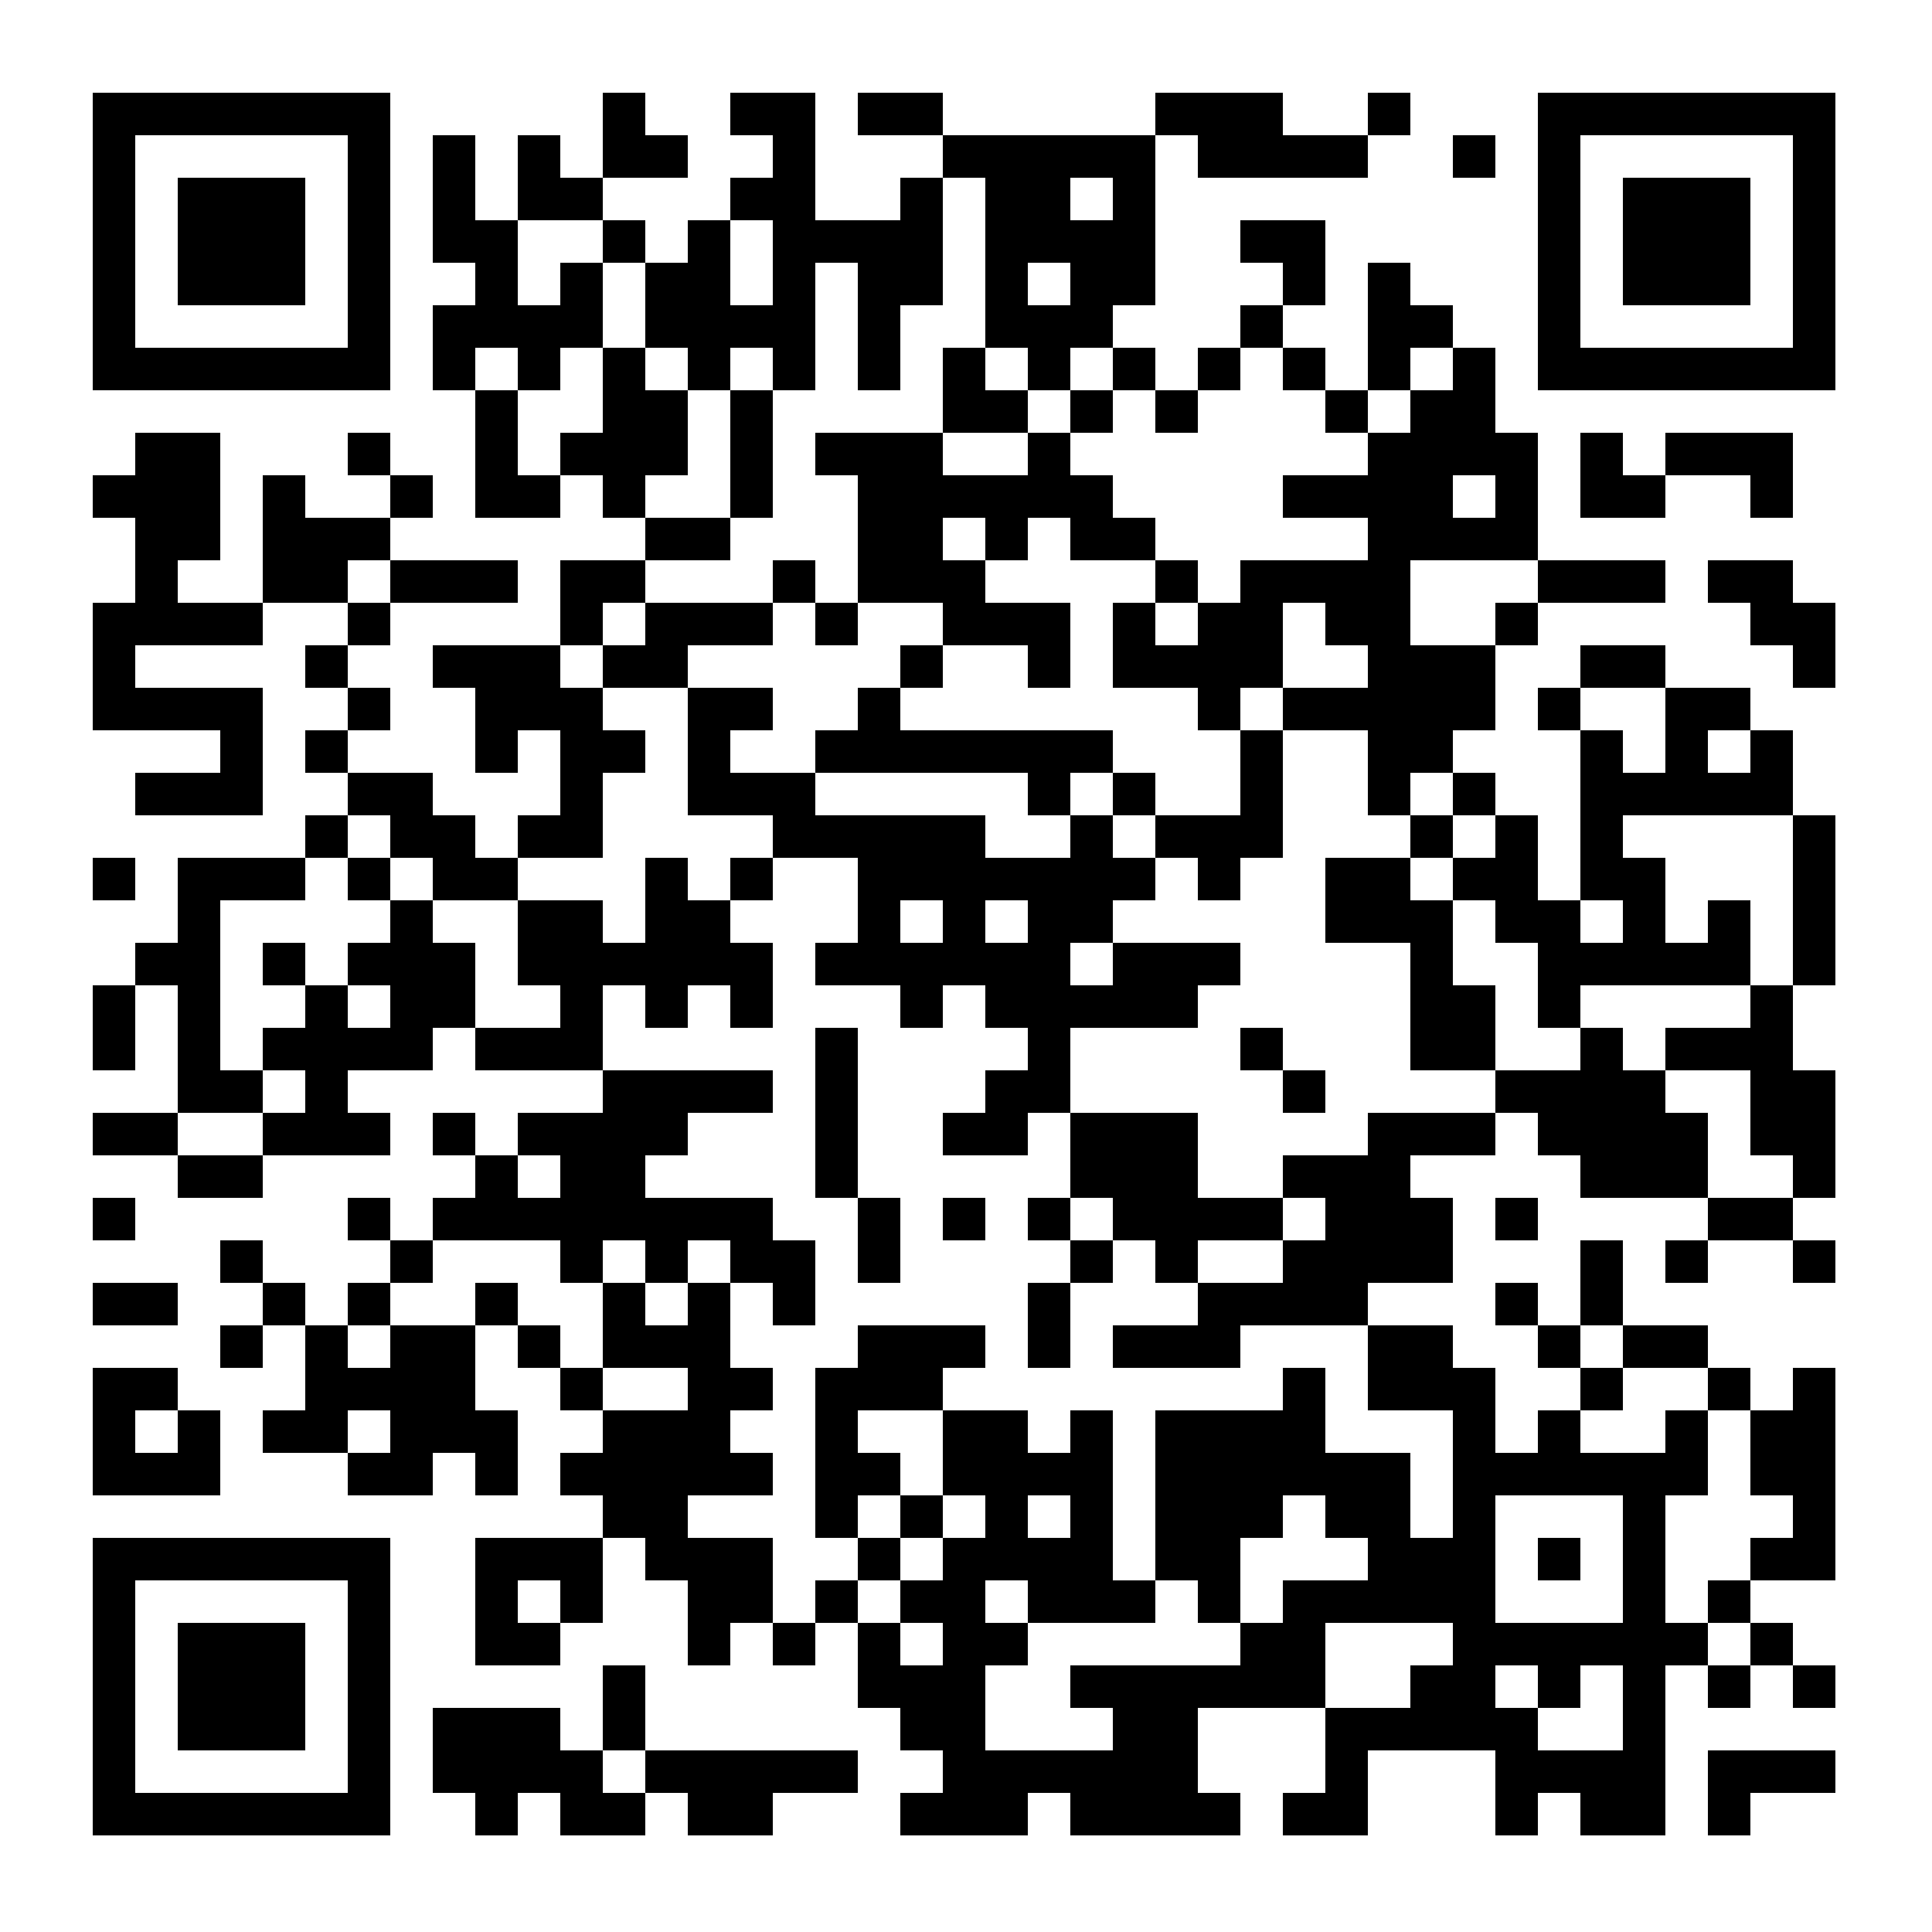 <?xml version="1.0" standalone="no"?>
<svg xmlns="http://www.w3.org/2000/svg" width="500" height="500"><rect width="100%" height="100%" fill="#808080" stroke="none"/><defs><clipPath id="clip-path-dot-color"><rect x="24" y="123" width="11" height="11" transform="rotate(0,29.5,128.5)"/><rect x="24" y="156" width="11" height="11" transform="rotate(0,29.5,161.5)"/><rect x="24" y="167" width="11" height="11" transform="rotate(0,29.5,172.5)"/><rect x="24" y="178" width="11" height="11" transform="rotate(0,29.5,183.5)"/><rect x="24" y="222" width="11" height="11" transform="rotate(0,29.5,227.5)"/><rect x="24" y="255" width="11" height="11" transform="rotate(0,29.5,260.5)"/><rect x="24" y="266" width="11" height="11" transform="rotate(0,29.5,271.5)"/><rect x="24" y="288" width="11" height="11" transform="rotate(0,29.5,293.5)"/><rect x="24" y="310" width="11" height="11" transform="rotate(0,29.5,315.5)"/><rect x="24" y="332" width="11" height="11" transform="rotate(0,29.5,337.5)"/><rect x="24" y="354" width="11" height="11" transform="rotate(0,29.5,359.5)"/><rect x="24" y="365" width="11" height="11" transform="rotate(0,29.5,370.5)"/><rect x="24" y="376" width="11" height="11" transform="rotate(0,29.5,381.5)"/><rect x="35" y="112" width="11" height="11" transform="rotate(0,40.5,117.5)"/><rect x="35" y="123" width="11" height="11" transform="rotate(0,40.5,128.5)"/><rect x="35" y="134" width="11" height="11" transform="rotate(0,40.5,139.5)"/><rect x="35" y="145" width="11" height="11" transform="rotate(0,40.5,150.5)"/><rect x="35" y="156" width="11" height="11" transform="rotate(0,40.5,161.5)"/><rect x="35" y="178" width="11" height="11" transform="rotate(0,40.5,183.5)"/><rect x="35" y="200" width="11" height="11" transform="rotate(0,40.5,205.5)"/><rect x="35" y="244" width="11" height="11" transform="rotate(0,40.5,249.5)"/><rect x="35" y="288" width="11" height="11" transform="rotate(0,40.5,293.5)"/><rect x="35" y="332" width="11" height="11" transform="rotate(0,40.5,337.5)"/><rect x="35" y="354" width="11" height="11" transform="rotate(0,40.5,359.5)"/><rect x="35" y="376" width="11" height="11" transform="rotate(0,40.5,381.5)"/><rect x="46" y="112" width="11" height="11" transform="rotate(0,51.5,117.5)"/><rect x="46" y="123" width="11" height="11" transform="rotate(0,51.5,128.5)"/><rect x="46" y="134" width="11" height="11" transform="rotate(0,51.5,139.5)"/><rect x="46" y="156" width="11" height="11" transform="rotate(0,51.5,161.5)"/><rect x="46" y="178" width="11" height="11" transform="rotate(0,51.5,183.5)"/><rect x="46" y="200" width="11" height="11" transform="rotate(0,51.5,205.5)"/><rect x="46" y="222" width="11" height="11" transform="rotate(0,51.5,227.5)"/><rect x="46" y="233" width="11" height="11" transform="rotate(0,51.5,238.5)"/><rect x="46" y="244" width="11" height="11" transform="rotate(0,51.5,249.5)"/><rect x="46" y="255" width="11" height="11" transform="rotate(0,51.5,260.5)"/><rect x="46" y="266" width="11" height="11" transform="rotate(0,51.5,271.5)"/><rect x="46" y="277" width="11" height="11" transform="rotate(0,51.5,282.5)"/><rect x="46" y="299" width="11" height="11" transform="rotate(0,51.5,304.5)"/><rect x="46" y="365" width="11" height="11" transform="rotate(0,51.5,370.5)"/><rect x="46" y="376" width="11" height="11" transform="rotate(0,51.5,381.5)"/><rect x="57" y="156" width="11" height="11" transform="rotate(0,62.5,161.5)"/><rect x="57" y="178" width="11" height="11" transform="rotate(0,62.5,183.5)"/><rect x="57" y="189" width="11" height="11" transform="rotate(0,62.5,194.5)"/><rect x="57" y="200" width="11" height="11" transform="rotate(0,62.5,205.5)"/><rect x="57" y="222" width="11" height="11" transform="rotate(0,62.5,227.5)"/><rect x="57" y="277" width="11" height="11" transform="rotate(0,62.5,282.5)"/><rect x="57" y="299" width="11" height="11" transform="rotate(0,62.5,304.5)"/><rect x="57" y="321" width="11" height="11" transform="rotate(0,62.5,326.5)"/><rect x="57" y="343" width="11" height="11" transform="rotate(0,62.5,348.5)"/><rect x="68" y="123" width="11" height="11" transform="rotate(0,73.5,128.5)"/><rect x="68" y="134" width="11" height="11" transform="rotate(0,73.5,139.5)"/><rect x="68" y="145" width="11" height="11" transform="rotate(0,73.5,150.5)"/><rect x="68" y="222" width="11" height="11" transform="rotate(0,73.5,227.5)"/><rect x="68" y="244" width="11" height="11" transform="rotate(0,73.5,249.5)"/><rect x="68" y="266" width="11" height="11" transform="rotate(0,73.5,271.5)"/><rect x="68" y="288" width="11" height="11" transform="rotate(0,73.5,293.5)"/><rect x="68" y="332" width="11" height="11" transform="rotate(0,73.5,337.5)"/><rect x="68" y="365" width="11" height="11" transform="rotate(0,73.5,370.5)"/><rect x="79" y="134" width="11" height="11" transform="rotate(0,84.5,139.5)"/><rect x="79" y="145" width="11" height="11" transform="rotate(0,84.5,150.5)"/><rect x="79" y="167" width="11" height="11" transform="rotate(0,84.5,172.5)"/><rect x="79" y="189" width="11" height="11" transform="rotate(0,84.5,194.5)"/><rect x="79" y="211" width="11" height="11" transform="rotate(0,84.5,216.5)"/><rect x="79" y="255" width="11" height="11" transform="rotate(0,84.5,260.5)"/><rect x="79" y="266" width="11" height="11" transform="rotate(0,84.5,271.5)"/><rect x="79" y="277" width="11" height="11" transform="rotate(0,84.5,282.5)"/><rect x="79" y="288" width="11" height="11" transform="rotate(0,84.5,293.5)"/><rect x="79" y="343" width="11" height="11" transform="rotate(0,84.5,348.5)"/><rect x="79" y="354" width="11" height="11" transform="rotate(0,84.5,359.5)"/><rect x="79" y="365" width="11" height="11" transform="rotate(0,84.5,370.5)"/><rect x="90" y="112" width="11" height="11" transform="rotate(0,95.5,117.5)"/><rect x="90" y="134" width="11" height="11" transform="rotate(0,95.5,139.5)"/><rect x="90" y="156" width="11" height="11" transform="rotate(0,95.5,161.5)"/><rect x="90" y="178" width="11" height="11" transform="rotate(0,95.5,183.5)"/><rect x="90" y="200" width="11" height="11" transform="rotate(0,95.5,205.5)"/><rect x="90" y="222" width="11" height="11" transform="rotate(0,95.5,227.5)"/><rect x="90" y="244" width="11" height="11" transform="rotate(0,95.5,249.5)"/><rect x="90" y="266" width="11" height="11" transform="rotate(0,95.5,271.5)"/><rect x="90" y="288" width="11" height="11" transform="rotate(0,95.5,293.5)"/><rect x="90" y="310" width="11" height="11" transform="rotate(0,95.5,315.5)"/><rect x="90" y="332" width="11" height="11" transform="rotate(0,95.5,337.5)"/><rect x="90" y="354" width="11" height="11" transform="rotate(0,95.5,359.5)"/><rect x="90" y="376" width="11" height="11" transform="rotate(0,95.5,381.5)"/><rect x="101" y="123" width="11" height="11" transform="rotate(0,106.5,128.5)"/><rect x="101" y="145" width="11" height="11" transform="rotate(0,106.5,150.5)"/><rect x="101" y="200" width="11" height="11" transform="rotate(0,106.5,205.5)"/><rect x="101" y="211" width="11" height="11" transform="rotate(0,106.5,216.5)"/><rect x="101" y="233" width="11" height="11" transform="rotate(0,106.5,238.5)"/><rect x="101" y="244" width="11" height="11" transform="rotate(0,106.5,249.5)"/><rect x="101" y="255" width="11" height="11" transform="rotate(0,106.5,260.5)"/><rect x="101" y="266" width="11" height="11" transform="rotate(0,106.5,271.5)"/><rect x="101" y="321" width="11" height="11" transform="rotate(0,106.5,326.5)"/><rect x="101" y="343" width="11" height="11" transform="rotate(0,106.5,348.5)"/><rect x="101" y="354" width="11" height="11" transform="rotate(0,106.5,359.5)"/><rect x="101" y="365" width="11" height="11" transform="rotate(0,106.5,370.5)"/><rect x="101" y="376" width="11" height="11" transform="rotate(0,106.5,381.5)"/><rect x="112" y="35" width="11" height="11" transform="rotate(0,117.5,40.5)"/><rect x="112" y="46" width="11" height="11" transform="rotate(0,117.5,51.5)"/><rect x="112" y="57" width="11" height="11" transform="rotate(0,117.5,62.5)"/><rect x="112" y="79" width="11" height="11" transform="rotate(0,117.5,84.5)"/><rect x="112" y="90" width="11" height="11" transform="rotate(0,117.5,95.5)"/><rect x="112" y="145" width="11" height="11" transform="rotate(0,117.5,150.5)"/><rect x="112" y="167" width="11" height="11" transform="rotate(0,117.5,172.5)"/><rect x="112" y="211" width="11" height="11" transform="rotate(0,117.5,216.5)"/><rect x="112" y="222" width="11" height="11" transform="rotate(0,117.5,227.5)"/><rect x="112" y="244" width="11" height="11" transform="rotate(0,117.5,249.5)"/><rect x="112" y="255" width="11" height="11" transform="rotate(0,117.5,260.5)"/><rect x="112" y="288" width="11" height="11" transform="rotate(0,117.5,293.5)"/><rect x="112" y="310" width="11" height="11" transform="rotate(0,117.5,315.5)"/><rect x="112" y="343" width="11" height="11" transform="rotate(0,117.5,348.5)"/><rect x="112" y="354" width="11" height="11" transform="rotate(0,117.5,359.5)"/><rect x="112" y="365" width="11" height="11" transform="rotate(0,117.5,370.5)"/><rect x="112" y="442" width="11" height="11" transform="rotate(0,117.5,447.5)"/><rect x="112" y="453" width="11" height="11" transform="rotate(0,117.5,458.5)"/><rect x="123" y="57" width="11" height="11" transform="rotate(0,128.5,62.5)"/><rect x="123" y="68" width="11" height="11" transform="rotate(0,128.5,73.5)"/><rect x="123" y="79" width="11" height="11" transform="rotate(0,128.5,84.5)"/><rect x="123" y="101" width="11" height="11" transform="rotate(0,128.5,106.5)"/><rect x="123" y="112" width="11" height="11" transform="rotate(0,128.5,117.5)"/><rect x="123" y="123" width="11" height="11" transform="rotate(0,128.5,128.5)"/><rect x="123" y="145" width="11" height="11" transform="rotate(0,128.5,150.5)"/><rect x="123" y="167" width="11" height="11" transform="rotate(0,128.5,172.5)"/><rect x="123" y="178" width="11" height="11" transform="rotate(0,128.5,183.5)"/><rect x="123" y="189" width="11" height="11" transform="rotate(0,128.5,194.5)"/><rect x="123" y="222" width="11" height="11" transform="rotate(0,128.5,227.5)"/><rect x="123" y="266" width="11" height="11" transform="rotate(0,128.5,271.5)"/><rect x="123" y="299" width="11" height="11" transform="rotate(0,128.5,304.5)"/><rect x="123" y="310" width="11" height="11" transform="rotate(0,128.5,315.5)"/><rect x="123" y="332" width="11" height="11" transform="rotate(0,128.5,337.5)"/><rect x="123" y="365" width="11" height="11" transform="rotate(0,128.5,370.5)"/><rect x="123" y="376" width="11" height="11" transform="rotate(0,128.5,381.5)"/><rect x="123" y="398" width="11" height="11" transform="rotate(0,128.5,403.5)"/><rect x="123" y="409" width="11" height="11" transform="rotate(0,128.5,414.5)"/><rect x="123" y="420" width="11" height="11" transform="rotate(0,128.5,425.5)"/><rect x="123" y="442" width="11" height="11" transform="rotate(0,128.5,447.5)"/><rect x="123" y="453" width="11" height="11" transform="rotate(0,128.5,458.5)"/><rect x="123" y="464" width="11" height="11" transform="rotate(0,128.5,469.5)"/><rect x="134" y="35" width="11" height="11" transform="rotate(0,139.5,40.5)"/><rect x="134" y="46" width="11" height="11" transform="rotate(0,139.5,51.5)"/><rect x="134" y="79" width="11" height="11" transform="rotate(0,139.5,84.5)"/><rect x="134" y="90" width="11" height="11" transform="rotate(0,139.5,95.5)"/><rect x="134" y="123" width="11" height="11" transform="rotate(0,139.5,128.5)"/><rect x="134" y="167" width="11" height="11" transform="rotate(0,139.5,172.5)"/><rect x="134" y="178" width="11" height="11" transform="rotate(0,139.5,183.5)"/><rect x="134" y="211" width="11" height="11" transform="rotate(0,139.5,216.5)"/><rect x="134" y="233" width="11" height="11" transform="rotate(0,139.5,238.5)"/><rect x="134" y="244" width="11" height="11" transform="rotate(0,139.5,249.5)"/><rect x="134" y="266" width="11" height="11" transform="rotate(0,139.5,271.5)"/><rect x="134" y="288" width="11" height="11" transform="rotate(0,139.5,293.5)"/><rect x="134" y="310" width="11" height="11" transform="rotate(0,139.5,315.5)"/><rect x="134" y="343" width="11" height="11" transform="rotate(0,139.5,348.5)"/><rect x="134" y="398" width="11" height="11" transform="rotate(0,139.5,403.5)"/><rect x="134" y="420" width="11" height="11" transform="rotate(0,139.5,425.5)"/><rect x="134" y="442" width="11" height="11" transform="rotate(0,139.5,447.5)"/><rect x="134" y="453" width="11" height="11" transform="rotate(0,139.5,458.5)"/><rect x="145" y="46" width="11" height="11" transform="rotate(0,150.5,51.5)"/><rect x="145" y="68" width="11" height="11" transform="rotate(0,150.5,73.5)"/><rect x="145" y="79" width="11" height="11" transform="rotate(0,150.5,84.5)"/><rect x="145" y="112" width="11" height="11" transform="rotate(0,150.5,117.5)"/><rect x="145" y="145" width="11" height="11" transform="rotate(0,150.5,150.5)"/><rect x="145" y="156" width="11" height="11" transform="rotate(0,150.5,161.5)"/><rect x="145" y="178" width="11" height="11" transform="rotate(0,150.5,183.5)"/><rect x="145" y="189" width="11" height="11" transform="rotate(0,150.5,194.5)"/><rect x="145" y="200" width="11" height="11" transform="rotate(0,150.5,205.5)"/><rect x="145" y="211" width="11" height="11" transform="rotate(0,150.5,216.5)"/><rect x="145" y="233" width="11" height="11" transform="rotate(0,150.5,238.5)"/><rect x="145" y="244" width="11" height="11" transform="rotate(0,150.5,249.5)"/><rect x="145" y="255" width="11" height="11" transform="rotate(0,150.5,260.5)"/><rect x="145" y="266" width="11" height="11" transform="rotate(0,150.5,271.5)"/><rect x="145" y="288" width="11" height="11" transform="rotate(0,150.5,293.5)"/><rect x="145" y="299" width="11" height="11" transform="rotate(0,150.5,304.5)"/><rect x="145" y="310" width="11" height="11" transform="rotate(0,150.5,315.5)"/><rect x="145" y="321" width="11" height="11" transform="rotate(0,150.5,326.5)"/><rect x="145" y="354" width="11" height="11" transform="rotate(0,150.5,359.5)"/><rect x="145" y="376" width="11" height="11" transform="rotate(0,150.5,381.5)"/><rect x="145" y="398" width="11" height="11" transform="rotate(0,150.5,403.5)"/><rect x="145" y="409" width="11" height="11" transform="rotate(0,150.5,414.5)"/><rect x="145" y="453" width="11" height="11" transform="rotate(0,150.5,458.5)"/><rect x="145" y="464" width="11" height="11" transform="rotate(0,150.5,469.5)"/><rect x="156" y="24" width="11" height="11" transform="rotate(0,161.5,29.5)"/><rect x="156" y="35" width="11" height="11" transform="rotate(0,161.5,40.5)"/><rect x="156" y="57" width="11" height="11" transform="rotate(0,161.5,62.5)"/><rect x="156" y="90" width="11" height="11" transform="rotate(0,161.5,95.5)"/><rect x="156" y="101" width="11" height="11" transform="rotate(0,161.5,106.5)"/><rect x="156" y="112" width="11" height="11" transform="rotate(0,161.5,117.5)"/><rect x="156" y="123" width="11" height="11" transform="rotate(0,161.5,128.5)"/><rect x="156" y="145" width="11" height="11" transform="rotate(0,161.5,150.5)"/><rect x="156" y="167" width="11" height="11" transform="rotate(0,161.5,172.5)"/><rect x="156" y="189" width="11" height="11" transform="rotate(0,161.5,194.5)"/><rect x="156" y="244" width="11" height="11" transform="rotate(0,161.5,249.5)"/><rect x="156" y="277" width="11" height="11" transform="rotate(0,161.5,282.5)"/><rect x="156" y="288" width="11" height="11" transform="rotate(0,161.5,293.5)"/><rect x="156" y="299" width="11" height="11" transform="rotate(0,161.5,304.5)"/><rect x="156" y="310" width="11" height="11" transform="rotate(0,161.5,315.5)"/><rect x="156" y="332" width="11" height="11" transform="rotate(0,161.5,337.5)"/><rect x="156" y="343" width="11" height="11" transform="rotate(0,161.5,348.5)"/><rect x="156" y="365" width="11" height="11" transform="rotate(0,161.5,370.5)"/><rect x="156" y="376" width="11" height="11" transform="rotate(0,161.5,381.5)"/><rect x="156" y="387" width="11" height="11" transform="rotate(0,161.5,392.5)"/><rect x="156" y="431" width="11" height="11" transform="rotate(0,161.5,436.5)"/><rect x="156" y="442" width="11" height="11" transform="rotate(0,161.5,447.5)"/><rect x="156" y="464" width="11" height="11" transform="rotate(0,161.5,469.5)"/><rect x="167" y="35" width="11" height="11" transform="rotate(0,172.5,40.5)"/><rect x="167" y="68" width="11" height="11" transform="rotate(0,172.5,73.5)"/><rect x="167" y="79" width="11" height="11" transform="rotate(0,172.5,84.5)"/><rect x="167" y="101" width="11" height="11" transform="rotate(0,172.5,106.5)"/><rect x="167" y="112" width="11" height="11" transform="rotate(0,172.5,117.5)"/><rect x="167" y="134" width="11" height="11" transform="rotate(0,172.5,139.5)"/><rect x="167" y="156" width="11" height="11" transform="rotate(0,172.5,161.5)"/><rect x="167" y="167" width="11" height="11" transform="rotate(0,172.5,172.5)"/><rect x="167" y="222" width="11" height="11" transform="rotate(0,172.5,227.5)"/><rect x="167" y="233" width="11" height="11" transform="rotate(0,172.5,238.5)"/><rect x="167" y="244" width="11" height="11" transform="rotate(0,172.5,249.5)"/><rect x="167" y="255" width="11" height="11" transform="rotate(0,172.5,260.5)"/><rect x="167" y="277" width="11" height="11" transform="rotate(0,172.5,282.5)"/><rect x="167" y="288" width="11" height="11" transform="rotate(0,172.5,293.5)"/><rect x="167" y="310" width="11" height="11" transform="rotate(0,172.5,315.5)"/><rect x="167" y="321" width="11" height="11" transform="rotate(0,172.5,326.5)"/><rect x="167" y="343" width="11" height="11" transform="rotate(0,172.5,348.5)"/><rect x="167" y="365" width="11" height="11" transform="rotate(0,172.5,370.5)"/><rect x="167" y="376" width="11" height="11" transform="rotate(0,172.5,381.5)"/><rect x="167" y="387" width="11" height="11" transform="rotate(0,172.5,392.5)"/><rect x="167" y="398" width="11" height="11" transform="rotate(0,172.5,403.5)"/><rect x="167" y="453" width="11" height="11" transform="rotate(0,172.5,458.5)"/><rect x="178" y="57" width="11" height="11" transform="rotate(0,183.5,62.5)"/><rect x="178" y="68" width="11" height="11" transform="rotate(0,183.5,73.5)"/><rect x="178" y="79" width="11" height="11" transform="rotate(0,183.5,84.5)"/><rect x="178" y="90" width="11" height="11" transform="rotate(0,183.5,95.5)"/><rect x="178" y="134" width="11" height="11" transform="rotate(0,183.5,139.5)"/><rect x="178" y="156" width="11" height="11" transform="rotate(0,183.5,161.5)"/><rect x="178" y="178" width="11" height="11" transform="rotate(0,183.5,183.5)"/><rect x="178" y="189" width="11" height="11" transform="rotate(0,183.5,194.5)"/><rect x="178" y="200" width="11" height="11" transform="rotate(0,183.5,205.5)"/><rect x="178" y="233" width="11" height="11" transform="rotate(0,183.5,238.5)"/><rect x="178" y="244" width="11" height="11" transform="rotate(0,183.5,249.5)"/><rect x="178" y="277" width="11" height="11" transform="rotate(0,183.5,282.5)"/><rect x="178" y="310" width="11" height="11" transform="rotate(0,183.5,315.5)"/><rect x="178" y="332" width="11" height="11" transform="rotate(0,183.5,337.5)"/><rect x="178" y="343" width="11" height="11" transform="rotate(0,183.5,348.5)"/><rect x="178" y="354" width="11" height="11" transform="rotate(0,183.5,359.5)"/><rect x="178" y="365" width="11" height="11" transform="rotate(0,183.5,370.5)"/><rect x="178" y="376" width="11" height="11" transform="rotate(0,183.5,381.5)"/><rect x="178" y="398" width="11" height="11" transform="rotate(0,183.5,403.5)"/><rect x="178" y="409" width="11" height="11" transform="rotate(0,183.5,414.5)"/><rect x="178" y="420" width="11" height="11" transform="rotate(0,183.5,425.5)"/><rect x="178" y="453" width="11" height="11" transform="rotate(0,183.5,458.5)"/><rect x="178" y="464" width="11" height="11" transform="rotate(0,183.5,469.5)"/><rect x="189" y="24" width="11" height="11" transform="rotate(0,194.5,29.5)"/><rect x="189" y="46" width="11" height="11" transform="rotate(0,194.5,51.5)"/><rect x="189" y="79" width="11" height="11" transform="rotate(0,194.5,84.5)"/><rect x="189" y="101" width="11" height="11" transform="rotate(0,194.5,106.5)"/><rect x="189" y="112" width="11" height="11" transform="rotate(0,194.5,117.5)"/><rect x="189" y="123" width="11" height="11" transform="rotate(0,194.5,128.5)"/><rect x="189" y="156" width="11" height="11" transform="rotate(0,194.5,161.5)"/><rect x="189" y="178" width="11" height="11" transform="rotate(0,194.5,183.5)"/><rect x="189" y="200" width="11" height="11" transform="rotate(0,194.5,205.5)"/><rect x="189" y="222" width="11" height="11" transform="rotate(0,194.5,227.5)"/><rect x="189" y="244" width="11" height="11" transform="rotate(0,194.5,249.5)"/><rect x="189" y="255" width="11" height="11" transform="rotate(0,194.5,260.5)"/><rect x="189" y="277" width="11" height="11" transform="rotate(0,194.5,282.5)"/><rect x="189" y="310" width="11" height="11" transform="rotate(0,194.5,315.5)"/><rect x="189" y="321" width="11" height="11" transform="rotate(0,194.5,326.5)"/><rect x="189" y="354" width="11" height="11" transform="rotate(0,194.5,359.5)"/><rect x="189" y="376" width="11" height="11" transform="rotate(0,194.5,381.5)"/><rect x="189" y="398" width="11" height="11" transform="rotate(0,194.5,403.5)"/><rect x="189" y="409" width="11" height="11" transform="rotate(0,194.5,414.5)"/><rect x="189" y="453" width="11" height="11" transform="rotate(0,194.5,458.5)"/><rect x="189" y="464" width="11" height="11" transform="rotate(0,194.5,469.5)"/><rect x="200" y="24" width="11" height="11" transform="rotate(0,205.5,29.5)"/><rect x="200" y="35" width="11" height="11" transform="rotate(0,205.5,40.5)"/><rect x="200" y="46" width="11" height="11" transform="rotate(0,205.5,51.5)"/><rect x="200" y="57" width="11" height="11" transform="rotate(0,205.5,62.5)"/><rect x="200" y="68" width="11" height="11" transform="rotate(0,205.5,73.5)"/><rect x="200" y="79" width="11" height="11" transform="rotate(0,205.5,84.5)"/><rect x="200" y="90" width="11" height="11" transform="rotate(0,205.5,95.5)"/><rect x="200" y="145" width="11" height="11" transform="rotate(0,205.5,150.5)"/><rect x="200" y="200" width="11" height="11" transform="rotate(0,205.5,205.5)"/><rect x="200" y="211" width="11" height="11" transform="rotate(0,205.5,216.5)"/><rect x="200" y="321" width="11" height="11" transform="rotate(0,205.5,326.5)"/><rect x="200" y="332" width="11" height="11" transform="rotate(0,205.5,337.5)"/><rect x="200" y="420" width="11" height="11" transform="rotate(0,205.5,425.5)"/><rect x="200" y="453" width="11" height="11" transform="rotate(0,205.5,458.5)"/><rect x="211" y="57" width="11" height="11" transform="rotate(0,216.5,62.5)"/><rect x="211" y="112" width="11" height="11" transform="rotate(0,216.5,117.5)"/><rect x="211" y="156" width="11" height="11" transform="rotate(0,216.5,161.5)"/><rect x="211" y="189" width="11" height="11" transform="rotate(0,216.5,194.5)"/><rect x="211" y="211" width="11" height="11" transform="rotate(0,216.5,216.5)"/><rect x="211" y="244" width="11" height="11" transform="rotate(0,216.5,249.5)"/><rect x="211" y="266" width="11" height="11" transform="rotate(0,216.5,271.5)"/><rect x="211" y="277" width="11" height="11" transform="rotate(0,216.5,282.5)"/><rect x="211" y="288" width="11" height="11" transform="rotate(0,216.5,293.5)"/><rect x="211" y="299" width="11" height="11" transform="rotate(0,216.5,304.5)"/><rect x="211" y="354" width="11" height="11" transform="rotate(0,216.5,359.5)"/><rect x="211" y="365" width="11" height="11" transform="rotate(0,216.5,370.5)"/><rect x="211" y="376" width="11" height="11" transform="rotate(0,216.5,381.5)"/><rect x="211" y="387" width="11" height="11" transform="rotate(0,216.5,392.5)"/><rect x="211" y="409" width="11" height="11" transform="rotate(0,216.5,414.5)"/><rect x="211" y="453" width="11" height="11" transform="rotate(0,216.5,458.5)"/><rect x="222" y="24" width="11" height="11" transform="rotate(0,227.5,29.5)"/><rect x="222" y="57" width="11" height="11" transform="rotate(0,227.5,62.5)"/><rect x="222" y="68" width="11" height="11" transform="rotate(0,227.5,73.5)"/><rect x="222" y="79" width="11" height="11" transform="rotate(0,227.5,84.5)"/><rect x="222" y="90" width="11" height="11" transform="rotate(0,227.5,95.5)"/><rect x="222" y="112" width="11" height="11" transform="rotate(0,227.5,117.5)"/><rect x="222" y="123" width="11" height="11" transform="rotate(0,227.5,128.5)"/><rect x="222" y="134" width="11" height="11" transform="rotate(0,227.5,139.5)"/><rect x="222" y="145" width="11" height="11" transform="rotate(0,227.5,150.5)"/><rect x="222" y="178" width="11" height="11" transform="rotate(0,227.5,183.5)"/><rect x="222" y="189" width="11" height="11" transform="rotate(0,227.5,194.5)"/><rect x="222" y="211" width="11" height="11" transform="rotate(0,227.5,216.5)"/><rect x="222" y="222" width="11" height="11" transform="rotate(0,227.5,227.5)"/><rect x="222" y="233" width="11" height="11" transform="rotate(0,227.5,238.5)"/><rect x="222" y="244" width="11" height="11" transform="rotate(0,227.5,249.5)"/><rect x="222" y="310" width="11" height="11" transform="rotate(0,227.5,315.5)"/><rect x="222" y="321" width="11" height="11" transform="rotate(0,227.5,326.5)"/><rect x="222" y="343" width="11" height="11" transform="rotate(0,227.5,348.5)"/><rect x="222" y="354" width="11" height="11" transform="rotate(0,227.5,359.5)"/><rect x="222" y="376" width="11" height="11" transform="rotate(0,227.5,381.5)"/><rect x="222" y="398" width="11" height="11" transform="rotate(0,227.5,403.5)"/><rect x="222" y="420" width="11" height="11" transform="rotate(0,227.5,425.5)"/><rect x="222" y="431" width="11" height="11" transform="rotate(0,227.5,436.5)"/><rect x="233" y="24" width="11" height="11" transform="rotate(0,238.5,29.5)"/><rect x="233" y="46" width="11" height="11" transform="rotate(0,238.5,51.5)"/><rect x="233" y="57" width="11" height="11" transform="rotate(0,238.5,62.5)"/><rect x="233" y="68" width="11" height="11" transform="rotate(0,238.5,73.5)"/><rect x="233" y="112" width="11" height="11" transform="rotate(0,238.5,117.5)"/><rect x="233" y="123" width="11" height="11" transform="rotate(0,238.5,128.5)"/><rect x="233" y="134" width="11" height="11" transform="rotate(0,238.5,139.5)"/><rect x="233" y="145" width="11" height="11" transform="rotate(0,238.5,150.5)"/><rect x="233" y="167" width="11" height="11" transform="rotate(0,238.5,172.5)"/><rect x="233" y="189" width="11" height="11" transform="rotate(0,238.5,194.5)"/><rect x="233" y="211" width="11" height="11" transform="rotate(0,238.5,216.5)"/><rect x="233" y="222" width="11" height="11" transform="rotate(0,238.5,227.5)"/><rect x="233" y="244" width="11" height="11" transform="rotate(0,238.5,249.5)"/><rect x="233" y="255" width="11" height="11" transform="rotate(0,238.5,260.5)"/><rect x="233" y="343" width="11" height="11" transform="rotate(0,238.5,348.5)"/><rect x="233" y="354" width="11" height="11" transform="rotate(0,238.5,359.5)"/><rect x="233" y="387" width="11" height="11" transform="rotate(0,238.5,392.5)"/><rect x="233" y="409" width="11" height="11" transform="rotate(0,238.5,414.5)"/><rect x="233" y="431" width="11" height="11" transform="rotate(0,238.5,436.5)"/><rect x="233" y="442" width="11" height="11" transform="rotate(0,238.5,447.5)"/><rect x="233" y="464" width="11" height="11" transform="rotate(0,238.5,469.5)"/><rect x="244" y="35" width="11" height="11" transform="rotate(0,249.5,40.5)"/><rect x="244" y="90" width="11" height="11" transform="rotate(0,249.5,95.5)"/><rect x="244" y="101" width="11" height="11" transform="rotate(0,249.5,106.5)"/><rect x="244" y="123" width="11" height="11" transform="rotate(0,249.5,128.5)"/><rect x="244" y="145" width="11" height="11" transform="rotate(0,249.5,150.5)"/><rect x="244" y="156" width="11" height="11" transform="rotate(0,249.5,161.5)"/><rect x="244" y="189" width="11" height="11" transform="rotate(0,249.5,194.5)"/><rect x="244" y="211" width="11" height="11" transform="rotate(0,249.5,216.5)"/><rect x="244" y="222" width="11" height="11" transform="rotate(0,249.5,227.5)"/><rect x="244" y="233" width="11" height="11" transform="rotate(0,249.5,238.5)"/><rect x="244" y="244" width="11" height="11" transform="rotate(0,249.5,249.5)"/><rect x="244" y="288" width="11" height="11" transform="rotate(0,249.5,293.5)"/><rect x="244" y="310" width="11" height="11" transform="rotate(0,249.5,315.5)"/><rect x="244" y="343" width="11" height="11" transform="rotate(0,249.5,348.5)"/><rect x="244" y="365" width="11" height="11" transform="rotate(0,249.5,370.5)"/><rect x="244" y="376" width="11" height="11" transform="rotate(0,249.5,381.5)"/><rect x="244" y="398" width="11" height="11" transform="rotate(0,249.5,403.5)"/><rect x="244" y="409" width="11" height="11" transform="rotate(0,249.5,414.5)"/><rect x="244" y="420" width="11" height="11" transform="rotate(0,249.5,425.5)"/><rect x="244" y="431" width="11" height="11" transform="rotate(0,249.5,436.5)"/><rect x="244" y="442" width="11" height="11" transform="rotate(0,249.5,447.5)"/><rect x="244" y="453" width="11" height="11" transform="rotate(0,249.5,458.5)"/><rect x="244" y="464" width="11" height="11" transform="rotate(0,249.5,469.5)"/><rect x="255" y="35" width="11" height="11" transform="rotate(0,260.5,40.5)"/><rect x="255" y="46" width="11" height="11" transform="rotate(0,260.5,51.5)"/><rect x="255" y="57" width="11" height="11" transform="rotate(0,260.5,62.5)"/><rect x="255" y="68" width="11" height="11" transform="rotate(0,260.5,73.5)"/><rect x="255" y="79" width="11" height="11" transform="rotate(0,260.5,84.5)"/><rect x="255" y="101" width="11" height="11" transform="rotate(0,260.5,106.5)"/><rect x="255" y="123" width="11" height="11" transform="rotate(0,260.5,128.5)"/><rect x="255" y="134" width="11" height="11" transform="rotate(0,260.5,139.5)"/><rect x="255" y="156" width="11" height="11" transform="rotate(0,260.5,161.5)"/><rect x="255" y="189" width="11" height="11" transform="rotate(0,260.5,194.5)"/><rect x="255" y="222" width="11" height="11" transform="rotate(0,260.5,227.5)"/><rect x="255" y="244" width="11" height="11" transform="rotate(0,260.5,249.5)"/><rect x="255" y="255" width="11" height="11" transform="rotate(0,260.5,260.5)"/><rect x="255" y="277" width="11" height="11" transform="rotate(0,260.5,282.5)"/><rect x="255" y="288" width="11" height="11" transform="rotate(0,260.5,293.5)"/><rect x="255" y="365" width="11" height="11" transform="rotate(0,260.5,370.5)"/><rect x="255" y="376" width="11" height="11" transform="rotate(0,260.5,381.5)"/><rect x="255" y="387" width="11" height="11" transform="rotate(0,260.5,392.5)"/><rect x="255" y="398" width="11" height="11" transform="rotate(0,260.5,403.5)"/><rect x="255" y="420" width="11" height="11" transform="rotate(0,260.5,425.5)"/><rect x="255" y="453" width="11" height="11" transform="rotate(0,260.5,458.5)"/><rect x="255" y="464" width="11" height="11" transform="rotate(0,260.5,469.5)"/><rect x="266" y="35" width="11" height="11" transform="rotate(0,271.5,40.5)"/><rect x="266" y="46" width="11" height="11" transform="rotate(0,271.5,51.5)"/><rect x="266" y="57" width="11" height="11" transform="rotate(0,271.5,62.5)"/><rect x="266" y="79" width="11" height="11" transform="rotate(0,271.5,84.5)"/><rect x="266" y="90" width="11" height="11" transform="rotate(0,271.5,95.5)"/><rect x="266" y="112" width="11" height="11" transform="rotate(0,271.5,117.5)"/><rect x="266" y="123" width="11" height="11" transform="rotate(0,271.5,128.5)"/><rect x="266" y="156" width="11" height="11" transform="rotate(0,271.5,161.5)"/><rect x="266" y="167" width="11" height="11" transform="rotate(0,271.5,172.5)"/><rect x="266" y="189" width="11" height="11" transform="rotate(0,271.5,194.5)"/><rect x="266" y="200" width="11" height="11" transform="rotate(0,271.5,205.5)"/><rect x="266" y="222" width="11" height="11" transform="rotate(0,271.5,227.5)"/><rect x="266" y="233" width="11" height="11" transform="rotate(0,271.5,238.5)"/><rect x="266" y="244" width="11" height="11" transform="rotate(0,271.5,249.5)"/><rect x="266" y="255" width="11" height="11" transform="rotate(0,271.5,260.5)"/><rect x="266" y="266" width="11" height="11" transform="rotate(0,271.5,271.5)"/><rect x="266" y="277" width="11" height="11" transform="rotate(0,271.5,282.5)"/><rect x="266" y="310" width="11" height="11" transform="rotate(0,271.5,315.5)"/><rect x="266" y="332" width="11" height="11" transform="rotate(0,271.5,337.5)"/><rect x="266" y="343" width="11" height="11" transform="rotate(0,271.5,348.5)"/><rect x="266" y="376" width="11" height="11" transform="rotate(0,271.5,381.5)"/><rect x="266" y="398" width="11" height="11" transform="rotate(0,271.5,403.5)"/><rect x="266" y="409" width="11" height="11" transform="rotate(0,271.5,414.5)"/><rect x="266" y="453" width="11" height="11" transform="rotate(0,271.5,458.5)"/><rect x="277" y="35" width="11" height="11" transform="rotate(0,282.5,40.5)"/><rect x="277" y="57" width="11" height="11" transform="rotate(0,282.5,62.5)"/><rect x="277" y="68" width="11" height="11" transform="rotate(0,282.5,73.5)"/><rect x="277" y="79" width="11" height="11" transform="rotate(0,282.5,84.5)"/><rect x="277" y="101" width="11" height="11" transform="rotate(0,282.5,106.5)"/><rect x="277" y="123" width="11" height="11" transform="rotate(0,282.5,128.5)"/><rect x="277" y="134" width="11" height="11" transform="rotate(0,282.5,139.5)"/><rect x="277" y="189" width="11" height="11" transform="rotate(0,282.5,194.5)"/><rect x="277" y="211" width="11" height="11" transform="rotate(0,282.5,216.5)"/><rect x="277" y="222" width="11" height="11" transform="rotate(0,282.5,227.5)"/><rect x="277" y="233" width="11" height="11" transform="rotate(0,282.5,238.5)"/><rect x="277" y="255" width="11" height="11" transform="rotate(0,282.5,260.5)"/><rect x="277" y="288" width="11" height="11" transform="rotate(0,282.5,293.5)"/><rect x="277" y="299" width="11" height="11" transform="rotate(0,282.5,304.5)"/><rect x="277" y="321" width="11" height="11" transform="rotate(0,282.5,326.5)"/><rect x="277" y="365" width="11" height="11" transform="rotate(0,282.5,370.5)"/><rect x="277" y="376" width="11" height="11" transform="rotate(0,282.5,381.5)"/><rect x="277" y="387" width="11" height="11" transform="rotate(0,282.5,392.5)"/><rect x="277" y="398" width="11" height="11" transform="rotate(0,282.5,403.5)"/><rect x="277" y="409" width="11" height="11" transform="rotate(0,282.5,414.5)"/><rect x="277" y="431" width="11" height="11" transform="rotate(0,282.5,436.5)"/><rect x="277" y="453" width="11" height="11" transform="rotate(0,282.5,458.5)"/><rect x="277" y="464" width="11" height="11" transform="rotate(0,282.5,469.5)"/><rect x="288" y="35" width="11" height="11" transform="rotate(0,293.5,40.5)"/><rect x="288" y="46" width="11" height="11" transform="rotate(0,293.5,51.5)"/><rect x="288" y="57" width="11" height="11" transform="rotate(0,293.5,62.5)"/><rect x="288" y="68" width="11" height="11" transform="rotate(0,293.5,73.5)"/><rect x="288" y="90" width="11" height="11" transform="rotate(0,293.5,95.5)"/><rect x="288" y="134" width="11" height="11" transform="rotate(0,293.5,139.5)"/><rect x="288" y="156" width="11" height="11" transform="rotate(0,293.5,161.5)"/><rect x="288" y="167" width="11" height="11" transform="rotate(0,293.5,172.5)"/><rect x="288" y="200" width="11" height="11" transform="rotate(0,293.5,205.5)"/><rect x="288" y="222" width="11" height="11" transform="rotate(0,293.5,227.5)"/><rect x="288" y="244" width="11" height="11" transform="rotate(0,293.5,249.5)"/><rect x="288" y="255" width="11" height="11" transform="rotate(0,293.5,260.5)"/><rect x="288" y="288" width="11" height="11" transform="rotate(0,293.5,293.5)"/><rect x="288" y="299" width="11" height="11" transform="rotate(0,293.5,304.5)"/><rect x="288" y="310" width="11" height="11" transform="rotate(0,293.5,315.5)"/><rect x="288" y="343" width="11" height="11" transform="rotate(0,293.5,348.5)"/><rect x="288" y="409" width="11" height="11" transform="rotate(0,293.5,414.5)"/><rect x="288" y="431" width="11" height="11" transform="rotate(0,293.5,436.5)"/><rect x="288" y="442" width="11" height="11" transform="rotate(0,293.5,447.5)"/><rect x="288" y="453" width="11" height="11" transform="rotate(0,293.5,458.5)"/><rect x="288" y="464" width="11" height="11" transform="rotate(0,293.5,469.5)"/><rect x="299" y="24" width="11" height="11" transform="rotate(0,304.5,29.5)"/><rect x="299" y="101" width="11" height="11" transform="rotate(0,304.5,106.5)"/><rect x="299" y="145" width="11" height="11" transform="rotate(0,304.5,150.5)"/><rect x="299" y="167" width="11" height="11" transform="rotate(0,304.5,172.5)"/><rect x="299" y="211" width="11" height="11" transform="rotate(0,304.5,216.5)"/><rect x="299" y="244" width="11" height="11" transform="rotate(0,304.5,249.5)"/><rect x="299" y="255" width="11" height="11" transform="rotate(0,304.5,260.5)"/><rect x="299" y="288" width="11" height="11" transform="rotate(0,304.5,293.5)"/><rect x="299" y="299" width="11" height="11" transform="rotate(0,304.5,304.5)"/><rect x="299" y="310" width="11" height="11" transform="rotate(0,304.5,315.5)"/><rect x="299" y="321" width="11" height="11" transform="rotate(0,304.5,326.5)"/><rect x="299" y="343" width="11" height="11" transform="rotate(0,304.5,348.5)"/><rect x="299" y="365" width="11" height="11" transform="rotate(0,304.5,370.5)"/><rect x="299" y="376" width="11" height="11" transform="rotate(0,304.5,381.5)"/><rect x="299" y="387" width="11" height="11" transform="rotate(0,304.5,392.5)"/><rect x="299" y="398" width="11" height="11" transform="rotate(0,304.5,403.5)"/><rect x="299" y="431" width="11" height="11" transform="rotate(0,304.5,436.5)"/><rect x="299" y="442" width="11" height="11" transform="rotate(0,304.5,447.5)"/><rect x="299" y="453" width="11" height="11" transform="rotate(0,304.5,458.5)"/><rect x="299" y="464" width="11" height="11" transform="rotate(0,304.5,469.5)"/><rect x="310" y="24" width="11" height="11" transform="rotate(0,315.5,29.5)"/><rect x="310" y="35" width="11" height="11" transform="rotate(0,315.5,40.5)"/><rect x="310" y="90" width="11" height="11" transform="rotate(0,315.5,95.5)"/><rect x="310" y="156" width="11" height="11" transform="rotate(0,315.5,161.5)"/><rect x="310" y="167" width="11" height="11" transform="rotate(0,315.5,172.5)"/><rect x="310" y="178" width="11" height="11" transform="rotate(0,315.5,183.5)"/><rect x="310" y="211" width="11" height="11" transform="rotate(0,315.5,216.5)"/><rect x="310" y="222" width="11" height="11" transform="rotate(0,315.5,227.5)"/><rect x="310" y="244" width="11" height="11" transform="rotate(0,315.5,249.5)"/><rect x="310" y="310" width="11" height="11" transform="rotate(0,315.5,315.5)"/><rect x="310" y="332" width="11" height="11" transform="rotate(0,315.5,337.5)"/><rect x="310" y="343" width="11" height="11" transform="rotate(0,315.5,348.5)"/><rect x="310" y="365" width="11" height="11" transform="rotate(0,315.5,370.5)"/><rect x="310" y="376" width="11" height="11" transform="rotate(0,315.5,381.5)"/><rect x="310" y="387" width="11" height="11" transform="rotate(0,315.5,392.5)"/><rect x="310" y="398" width="11" height="11" transform="rotate(0,315.5,403.5)"/><rect x="310" y="409" width="11" height="11" transform="rotate(0,315.5,414.5)"/><rect x="310" y="431" width="11" height="11" transform="rotate(0,315.5,436.5)"/><rect x="310" y="464" width="11" height="11" transform="rotate(0,315.5,469.5)"/><rect x="321" y="24" width="11" height="11" transform="rotate(0,326.5,29.5)"/><rect x="321" y="35" width="11" height="11" transform="rotate(0,326.5,40.5)"/><rect x="321" y="57" width="11" height="11" transform="rotate(0,326.5,62.5)"/><rect x="321" y="79" width="11" height="11" transform="rotate(0,326.5,84.5)"/><rect x="321" y="145" width="11" height="11" transform="rotate(0,326.5,150.5)"/><rect x="321" y="156" width="11" height="11" transform="rotate(0,326.5,161.5)"/><rect x="321" y="167" width="11" height="11" transform="rotate(0,326.5,172.5)"/><rect x="321" y="189" width="11" height="11" transform="rotate(0,326.5,194.5)"/><rect x="321" y="200" width="11" height="11" transform="rotate(0,326.5,205.5)"/><rect x="321" y="211" width="11" height="11" transform="rotate(0,326.5,216.5)"/><rect x="321" y="266" width="11" height="11" transform="rotate(0,326.5,271.5)"/><rect x="321" y="310" width="11" height="11" transform="rotate(0,326.5,315.5)"/><rect x="321" y="332" width="11" height="11" transform="rotate(0,326.5,337.5)"/><rect x="321" y="365" width="11" height="11" transform="rotate(0,326.5,370.5)"/><rect x="321" y="376" width="11" height="11" transform="rotate(0,326.5,381.5)"/><rect x="321" y="387" width="11" height="11" transform="rotate(0,326.5,392.5)"/><rect x="321" y="420" width="11" height="11" transform="rotate(0,326.5,425.5)"/><rect x="321" y="431" width="11" height="11" transform="rotate(0,326.5,436.5)"/><rect x="332" y="35" width="11" height="11" transform="rotate(0,337.5,40.5)"/><rect x="332" y="57" width="11" height="11" transform="rotate(0,337.5,62.5)"/><rect x="332" y="68" width="11" height="11" transform="rotate(0,337.5,73.5)"/><rect x="332" y="90" width="11" height="11" transform="rotate(0,337.5,95.5)"/><rect x="332" y="123" width="11" height="11" transform="rotate(0,337.5,128.5)"/><rect x="332" y="145" width="11" height="11" transform="rotate(0,337.5,150.5)"/><rect x="332" y="178" width="11" height="11" transform="rotate(0,337.5,183.5)"/><rect x="332" y="277" width="11" height="11" transform="rotate(0,337.5,282.5)"/><rect x="332" y="299" width="11" height="11" transform="rotate(0,337.5,304.5)"/><rect x="332" y="321" width="11" height="11" transform="rotate(0,337.5,326.5)"/><rect x="332" y="332" width="11" height="11" transform="rotate(0,337.5,337.5)"/><rect x="332" y="354" width="11" height="11" transform="rotate(0,337.5,359.5)"/><rect x="332" y="365" width="11" height="11" transform="rotate(0,337.5,370.5)"/><rect x="332" y="376" width="11" height="11" transform="rotate(0,337.5,381.5)"/><rect x="332" y="409" width="11" height="11" transform="rotate(0,337.5,414.5)"/><rect x="332" y="420" width="11" height="11" transform="rotate(0,337.5,425.5)"/><rect x="332" y="431" width="11" height="11" transform="rotate(0,337.5,436.5)"/><rect x="332" y="464" width="11" height="11" transform="rotate(0,337.5,469.5)"/><rect x="343" y="35" width="11" height="11" transform="rotate(0,348.5,40.5)"/><rect x="343" y="101" width="11" height="11" transform="rotate(0,348.5,106.5)"/><rect x="343" y="123" width="11" height="11" transform="rotate(0,348.5,128.5)"/><rect x="343" y="145" width="11" height="11" transform="rotate(0,348.5,150.5)"/><rect x="343" y="156" width="11" height="11" transform="rotate(0,348.5,161.5)"/><rect x="343" y="178" width="11" height="11" transform="rotate(0,348.5,183.5)"/><rect x="343" y="222" width="11" height="11" transform="rotate(0,348.5,227.5)"/><rect x="343" y="233" width="11" height="11" transform="rotate(0,348.5,238.5)"/><rect x="343" y="299" width="11" height="11" transform="rotate(0,348.5,304.5)"/><rect x="343" y="310" width="11" height="11" transform="rotate(0,348.5,315.5)"/><rect x="343" y="321" width="11" height="11" transform="rotate(0,348.5,326.5)"/><rect x="343" y="332" width="11" height="11" transform="rotate(0,348.5,337.5)"/><rect x="343" y="376" width="11" height="11" transform="rotate(0,348.5,381.5)"/><rect x="343" y="387" width="11" height="11" transform="rotate(0,348.5,392.5)"/><rect x="343" y="409" width="11" height="11" transform="rotate(0,348.5,414.5)"/><rect x="343" y="442" width="11" height="11" transform="rotate(0,348.5,447.5)"/><rect x="343" y="453" width="11" height="11" transform="rotate(0,348.5,458.5)"/><rect x="343" y="464" width="11" height="11" transform="rotate(0,348.5,469.5)"/><rect x="354" y="24" width="11" height="11" transform="rotate(0,359.5,29.5)"/><rect x="354" y="68" width="11" height="11" transform="rotate(0,359.5,73.5)"/><rect x="354" y="79" width="11" height="11" transform="rotate(0,359.5,84.5)"/><rect x="354" y="90" width="11" height="11" transform="rotate(0,359.5,95.5)"/><rect x="354" y="112" width="11" height="11" transform="rotate(0,359.5,117.5)"/><rect x="354" y="123" width="11" height="11" transform="rotate(0,359.5,128.5)"/><rect x="354" y="134" width="11" height="11" transform="rotate(0,359.5,139.5)"/><rect x="354" y="145" width="11" height="11" transform="rotate(0,359.5,150.5)"/><rect x="354" y="156" width="11" height="11" transform="rotate(0,359.5,161.5)"/><rect x="354" y="167" width="11" height="11" transform="rotate(0,359.5,172.5)"/><rect x="354" y="178" width="11" height="11" transform="rotate(0,359.5,183.5)"/><rect x="354" y="189" width="11" height="11" transform="rotate(0,359.5,194.5)"/><rect x="354" y="200" width="11" height="11" transform="rotate(0,359.5,205.5)"/><rect x="354" y="222" width="11" height="11" transform="rotate(0,359.5,227.5)"/><rect x="354" y="233" width="11" height="11" transform="rotate(0,359.5,238.5)"/><rect x="354" y="288" width="11" height="11" transform="rotate(0,359.5,293.5)"/><rect x="354" y="299" width="11" height="11" transform="rotate(0,359.5,304.5)"/><rect x="354" y="310" width="11" height="11" transform="rotate(0,359.5,315.5)"/><rect x="354" y="321" width="11" height="11" transform="rotate(0,359.5,326.5)"/><rect x="354" y="343" width="11" height="11" transform="rotate(0,359.5,348.5)"/><rect x="354" y="354" width="11" height="11" transform="rotate(0,359.5,359.5)"/><rect x="354" y="376" width="11" height="11" transform="rotate(0,359.5,381.5)"/><rect x="354" y="387" width="11" height="11" transform="rotate(0,359.5,392.5)"/><rect x="354" y="398" width="11" height="11" transform="rotate(0,359.5,403.5)"/><rect x="354" y="409" width="11" height="11" transform="rotate(0,359.5,414.5)"/><rect x="354" y="442" width="11" height="11" transform="rotate(0,359.5,447.5)"/><rect x="365" y="79" width="11" height="11" transform="rotate(0,370.5,84.5)"/><rect x="365" y="101" width="11" height="11" transform="rotate(0,370.5,106.5)"/><rect x="365" y="112" width="11" height="11" transform="rotate(0,370.5,117.5)"/><rect x="365" y="123" width="11" height="11" transform="rotate(0,370.5,128.5)"/><rect x="365" y="134" width="11" height="11" transform="rotate(0,370.5,139.5)"/><rect x="365" y="167" width="11" height="11" transform="rotate(0,370.5,172.5)"/><rect x="365" y="178" width="11" height="11" transform="rotate(0,370.5,183.5)"/><rect x="365" y="189" width="11" height="11" transform="rotate(0,370.5,194.5)"/><rect x="365" y="211" width="11" height="11" transform="rotate(0,370.5,216.5)"/><rect x="365" y="233" width="11" height="11" transform="rotate(0,370.5,238.5)"/><rect x="365" y="244" width="11" height="11" transform="rotate(0,370.5,249.5)"/><rect x="365" y="255" width="11" height="11" transform="rotate(0,370.5,260.5)"/><rect x="365" y="266" width="11" height="11" transform="rotate(0,370.5,271.5)"/><rect x="365" y="288" width="11" height="11" transform="rotate(0,370.5,293.5)"/><rect x="365" y="310" width="11" height="11" transform="rotate(0,370.5,315.5)"/><rect x="365" y="321" width="11" height="11" transform="rotate(0,370.5,326.5)"/><rect x="365" y="343" width="11" height="11" transform="rotate(0,370.5,348.5)"/><rect x="365" y="354" width="11" height="11" transform="rotate(0,370.5,359.5)"/><rect x="365" y="398" width="11" height="11" transform="rotate(0,370.5,403.5)"/><rect x="365" y="409" width="11" height="11" transform="rotate(0,370.5,414.5)"/><rect x="365" y="431" width="11" height="11" transform="rotate(0,370.5,436.5)"/><rect x="365" y="442" width="11" height="11" transform="rotate(0,370.5,447.5)"/><rect x="376" y="35" width="11" height="11" transform="rotate(0,381.5,40.5)"/><rect x="376" y="90" width="11" height="11" transform="rotate(0,381.5,95.5)"/><rect x="376" y="101" width="11" height="11" transform="rotate(0,381.5,106.5)"/><rect x="376" y="112" width="11" height="11" transform="rotate(0,381.5,117.5)"/><rect x="376" y="134" width="11" height="11" transform="rotate(0,381.5,139.5)"/><rect x="376" y="167" width="11" height="11" transform="rotate(0,381.5,172.5)"/><rect x="376" y="178" width="11" height="11" transform="rotate(0,381.5,183.5)"/><rect x="376" y="200" width="11" height="11" transform="rotate(0,381.5,205.5)"/><rect x="376" y="222" width="11" height="11" transform="rotate(0,381.5,227.5)"/><rect x="376" y="255" width="11" height="11" transform="rotate(0,381.5,260.5)"/><rect x="376" y="266" width="11" height="11" transform="rotate(0,381.5,271.5)"/><rect x="376" y="288" width="11" height="11" transform="rotate(0,381.5,293.5)"/><rect x="376" y="354" width="11" height="11" transform="rotate(0,381.5,359.5)"/><rect x="376" y="365" width="11" height="11" transform="rotate(0,381.5,370.5)"/><rect x="376" y="376" width="11" height="11" transform="rotate(0,381.5,381.5)"/><rect x="376" y="387" width="11" height="11" transform="rotate(0,381.5,392.5)"/><rect x="376" y="398" width="11" height="11" transform="rotate(0,381.5,403.5)"/><rect x="376" y="409" width="11" height="11" transform="rotate(0,381.5,414.5)"/><rect x="376" y="420" width="11" height="11" transform="rotate(0,381.5,425.5)"/><rect x="376" y="431" width="11" height="11" transform="rotate(0,381.5,436.5)"/><rect x="376" y="442" width="11" height="11" transform="rotate(0,381.5,447.5)"/><rect x="387" y="112" width="11" height="11" transform="rotate(0,392.5,117.5)"/><rect x="387" y="123" width="11" height="11" transform="rotate(0,392.5,128.5)"/><rect x="387" y="134" width="11" height="11" transform="rotate(0,392.5,139.5)"/><rect x="387" y="156" width="11" height="11" transform="rotate(0,392.5,161.5)"/><rect x="387" y="211" width="11" height="11" transform="rotate(0,392.5,216.5)"/><rect x="387" y="222" width="11" height="11" transform="rotate(0,392.5,227.5)"/><rect x="387" y="233" width="11" height="11" transform="rotate(0,392.5,238.5)"/><rect x="387" y="277" width="11" height="11" transform="rotate(0,392.5,282.5)"/><rect x="387" y="310" width="11" height="11" transform="rotate(0,392.5,315.5)"/><rect x="387" y="332" width="11" height="11" transform="rotate(0,392.5,337.5)"/><rect x="387" y="376" width="11" height="11" transform="rotate(0,392.5,381.5)"/><rect x="387" y="420" width="11" height="11" transform="rotate(0,392.5,425.5)"/><rect x="387" y="442" width="11" height="11" transform="rotate(0,392.5,447.5)"/><rect x="387" y="453" width="11" height="11" transform="rotate(0,392.5,458.5)"/><rect x="387" y="464" width="11" height="11" transform="rotate(0,392.5,469.5)"/><rect x="398" y="145" width="11" height="11" transform="rotate(0,403.5,150.5)"/><rect x="398" y="178" width="11" height="11" transform="rotate(0,403.5,183.5)"/><rect x="398" y="233" width="11" height="11" transform="rotate(0,403.5,238.5)"/><rect x="398" y="244" width="11" height="11" transform="rotate(0,403.5,249.5)"/><rect x="398" y="255" width="11" height="11" transform="rotate(0,403.5,260.5)"/><rect x="398" y="277" width="11" height="11" transform="rotate(0,403.5,282.5)"/><rect x="398" y="288" width="11" height="11" transform="rotate(0,403.5,293.5)"/><rect x="398" y="343" width="11" height="11" transform="rotate(0,403.5,348.5)"/><rect x="398" y="365" width="11" height="11" transform="rotate(0,403.5,370.5)"/><rect x="398" y="376" width="11" height="11" transform="rotate(0,403.5,381.5)"/><rect x="398" y="398" width="11" height="11" transform="rotate(0,403.5,403.5)"/><rect x="398" y="420" width="11" height="11" transform="rotate(0,403.5,425.5)"/><rect x="398" y="431" width="11" height="11" transform="rotate(0,403.5,436.5)"/><rect x="398" y="453" width="11" height="11" transform="rotate(0,403.5,458.5)"/><rect x="409" y="112" width="11" height="11" transform="rotate(0,414.5,117.5)"/><rect x="409" y="123" width="11" height="11" transform="rotate(0,414.5,128.5)"/><rect x="409" y="145" width="11" height="11" transform="rotate(0,414.5,150.5)"/><rect x="409" y="167" width="11" height="11" transform="rotate(0,414.5,172.5)"/><rect x="409" y="189" width="11" height="11" transform="rotate(0,414.5,194.5)"/><rect x="409" y="200" width="11" height="11" transform="rotate(0,414.5,205.5)"/><rect x="409" y="211" width="11" height="11" transform="rotate(0,414.5,216.5)"/><rect x="409" y="222" width="11" height="11" transform="rotate(0,414.5,227.5)"/><rect x="409" y="244" width="11" height="11" transform="rotate(0,414.5,249.5)"/><rect x="409" y="266" width="11" height="11" transform="rotate(0,414.5,271.5)"/><rect x="409" y="277" width="11" height="11" transform="rotate(0,414.5,282.5)"/><rect x="409" y="288" width="11" height="11" transform="rotate(0,414.5,293.5)"/><rect x="409" y="299" width="11" height="11" transform="rotate(0,414.5,304.5)"/><rect x="409" y="321" width="11" height="11" transform="rotate(0,414.5,326.5)"/><rect x="409" y="332" width="11" height="11" transform="rotate(0,414.5,337.5)"/><rect x="409" y="354" width="11" height="11" transform="rotate(0,414.5,359.5)"/><rect x="409" y="376" width="11" height="11" transform="rotate(0,414.5,381.5)"/><rect x="409" y="420" width="11" height="11" transform="rotate(0,414.5,425.5)"/><rect x="409" y="453" width="11" height="11" transform="rotate(0,414.5,458.5)"/><rect x="409" y="464" width="11" height="11" transform="rotate(0,414.5,469.5)"/><rect x="420" y="123" width="11" height="11" transform="rotate(0,425.5,128.5)"/><rect x="420" y="145" width="11" height="11" transform="rotate(0,425.5,150.5)"/><rect x="420" y="167" width="11" height="11" transform="rotate(0,425.5,172.5)"/><rect x="420" y="200" width="11" height="11" transform="rotate(0,425.5,205.5)"/><rect x="420" y="222" width="11" height="11" transform="rotate(0,425.5,227.5)"/><rect x="420" y="233" width="11" height="11" transform="rotate(0,425.5,238.5)"/><rect x="420" y="244" width="11" height="11" transform="rotate(0,425.5,249.5)"/><rect x="420" y="277" width="11" height="11" transform="rotate(0,425.5,282.5)"/><rect x="420" y="288" width="11" height="11" transform="rotate(0,425.5,293.5)"/><rect x="420" y="299" width="11" height="11" transform="rotate(0,425.5,304.5)"/><rect x="420" y="343" width="11" height="11" transform="rotate(0,425.5,348.5)"/><rect x="420" y="376" width="11" height="11" transform="rotate(0,425.5,381.5)"/><rect x="420" y="387" width="11" height="11" transform="rotate(0,425.5,392.5)"/><rect x="420" y="398" width="11" height="11" transform="rotate(0,425.5,403.5)"/><rect x="420" y="409" width="11" height="11" transform="rotate(0,425.5,414.5)"/><rect x="420" y="420" width="11" height="11" transform="rotate(0,425.5,425.5)"/><rect x="420" y="431" width="11" height="11" transform="rotate(0,425.5,436.5)"/><rect x="420" y="442" width="11" height="11" transform="rotate(0,425.5,447.5)"/><rect x="420" y="453" width="11" height="11" transform="rotate(0,425.5,458.5)"/><rect x="420" y="464" width="11" height="11" transform="rotate(0,425.5,469.5)"/><rect x="431" y="112" width="11" height="11" transform="rotate(0,436.5,117.5)"/><rect x="431" y="178" width="11" height="11" transform="rotate(0,436.5,183.5)"/><rect x="431" y="189" width="11" height="11" transform="rotate(0,436.5,194.5)"/><rect x="431" y="200" width="11" height="11" transform="rotate(0,436.5,205.5)"/><rect x="431" y="244" width="11" height="11" transform="rotate(0,436.5,249.5)"/><rect x="431" y="266" width="11" height="11" transform="rotate(0,436.5,271.5)"/><rect x="431" y="288" width="11" height="11" transform="rotate(0,436.5,293.5)"/><rect x="431" y="299" width="11" height="11" transform="rotate(0,436.5,304.5)"/><rect x="431" y="321" width="11" height="11" transform="rotate(0,436.5,326.5)"/><rect x="431" y="343" width="11" height="11" transform="rotate(0,436.5,348.5)"/><rect x="431" y="365" width="11" height="11" transform="rotate(0,436.5,370.5)"/><rect x="431" y="376" width="11" height="11" transform="rotate(0,436.5,381.5)"/><rect x="431" y="420" width="11" height="11" transform="rotate(0,436.5,425.5)"/><rect x="442" y="112" width="11" height="11" transform="rotate(0,447.5,117.5)"/><rect x="442" y="145" width="11" height="11" transform="rotate(0,447.5,150.5)"/><rect x="442" y="178" width="11" height="11" transform="rotate(0,447.5,183.5)"/><rect x="442" y="200" width="11" height="11" transform="rotate(0,447.5,205.5)"/><rect x="442" y="233" width="11" height="11" transform="rotate(0,447.5,238.5)"/><rect x="442" y="244" width="11" height="11" transform="rotate(0,447.5,249.5)"/><rect x="442" y="266" width="11" height="11" transform="rotate(0,447.5,271.5)"/><rect x="442" y="310" width="11" height="11" transform="rotate(0,447.5,315.5)"/><rect x="442" y="354" width="11" height="11" transform="rotate(0,447.5,359.5)"/><rect x="442" y="409" width="11" height="11" transform="rotate(0,447.5,414.5)"/><rect x="442" y="431" width="11" height="11" transform="rotate(0,447.5,436.5)"/><rect x="442" y="453" width="11" height="11" transform="rotate(0,447.5,458.5)"/><rect x="442" y="464" width="11" height="11" transform="rotate(0,447.5,469.5)"/><rect x="453" y="112" width="11" height="11" transform="rotate(0,458.5,117.5)"/><rect x="453" y="123" width="11" height="11" transform="rotate(0,458.5,128.5)"/><rect x="453" y="145" width="11" height="11" transform="rotate(0,458.5,150.5)"/><rect x="453" y="156" width="11" height="11" transform="rotate(0,458.5,161.5)"/><rect x="453" y="189" width="11" height="11" transform="rotate(0,458.5,194.5)"/><rect x="453" y="200" width="11" height="11" transform="rotate(0,458.5,205.5)"/><rect x="453" y="255" width="11" height="11" transform="rotate(0,458.5,260.5)"/><rect x="453" y="266" width="11" height="11" transform="rotate(0,458.5,271.5)"/><rect x="453" y="277" width="11" height="11" transform="rotate(0,458.5,282.5)"/><rect x="453" y="288" width="11" height="11" transform="rotate(0,458.5,293.5)"/><rect x="453" y="310" width="11" height="11" transform="rotate(0,458.5,315.5)"/><rect x="453" y="365" width="11" height="11" transform="rotate(0,458.5,370.5)"/><rect x="453" y="376" width="11" height="11" transform="rotate(0,458.5,381.5)"/><rect x="453" y="398" width="11" height="11" transform="rotate(0,458.5,403.5)"/><rect x="453" y="420" width="11" height="11" transform="rotate(0,458.5,425.5)"/><rect x="453" y="453" width="11" height="11" transform="rotate(0,458.5,458.5)"/><rect x="464" y="156" width="11" height="11" transform="rotate(0,469.5,161.5)"/><rect x="464" y="167" width="11" height="11" transform="rotate(0,469.5,172.5)"/><rect x="464" y="211" width="11" height="11" transform="rotate(0,469.5,216.5)"/><rect x="464" y="222" width="11" height="11" transform="rotate(0,469.5,227.5)"/><rect x="464" y="233" width="11" height="11" transform="rotate(0,469.5,238.5)"/><rect x="464" y="244" width="11" height="11" transform="rotate(0,469.5,249.5)"/><rect x="464" y="277" width="11" height="11" transform="rotate(0,469.5,282.5)"/><rect x="464" y="288" width="11" height="11" transform="rotate(0,469.5,293.5)"/><rect x="464" y="299" width="11" height="11" transform="rotate(0,469.5,304.5)"/><rect x="464" y="321" width="11" height="11" transform="rotate(0,469.5,326.5)"/><rect x="464" y="354" width="11" height="11" transform="rotate(0,469.5,359.5)"/><rect x="464" y="365" width="11" height="11" transform="rotate(0,469.5,370.5)"/><rect x="464" y="376" width="11" height="11" transform="rotate(0,469.5,381.5)"/><rect x="464" y="387" width="11" height="11" transform="rotate(0,469.5,392.5)"/><rect x="464" y="398" width="11" height="11" transform="rotate(0,469.5,403.5)"/><rect x="464" y="431" width="11" height="11" transform="rotate(0,469.5,436.5)"/><rect x="464" y="453" width="11" height="11" transform="rotate(0,469.5,458.5)"/><path clip-rule="evenodd" d="M 24 24v 77h 77v -77zM 35 35h 55v 55h -55z" transform="rotate(0,62.5,62.5)"/><rect x="46" y="46" width="33" height="33" transform="rotate(0,62.5,62.5)"/><path clip-rule="evenodd" d="M 398 24v 77h 77v -77zM 409 35h 55v 55h -55z" transform="rotate(90,436.5,62.5)"/><rect x="420" y="46" width="33" height="33" transform="rotate(90,436.5,62.5)"/><path clip-rule="evenodd" d="M 24 398v 77h 77v -77zM 35 409h 55v 55h -55z" transform="rotate(-90,62.5,436.5)"/><rect x="46" y="420" width="33" height="33" transform="rotate(-90,62.5,436.5)"/></clipPath></defs><rect x="0" y="0" height="500" width="500" clip-path="url('#clip-path-background-color')" fill="#fff"/><rect x="0" y="0" height="500" width="500" clip-path="url('#clip-path-dot-color')" fill="#000000"/></svg>